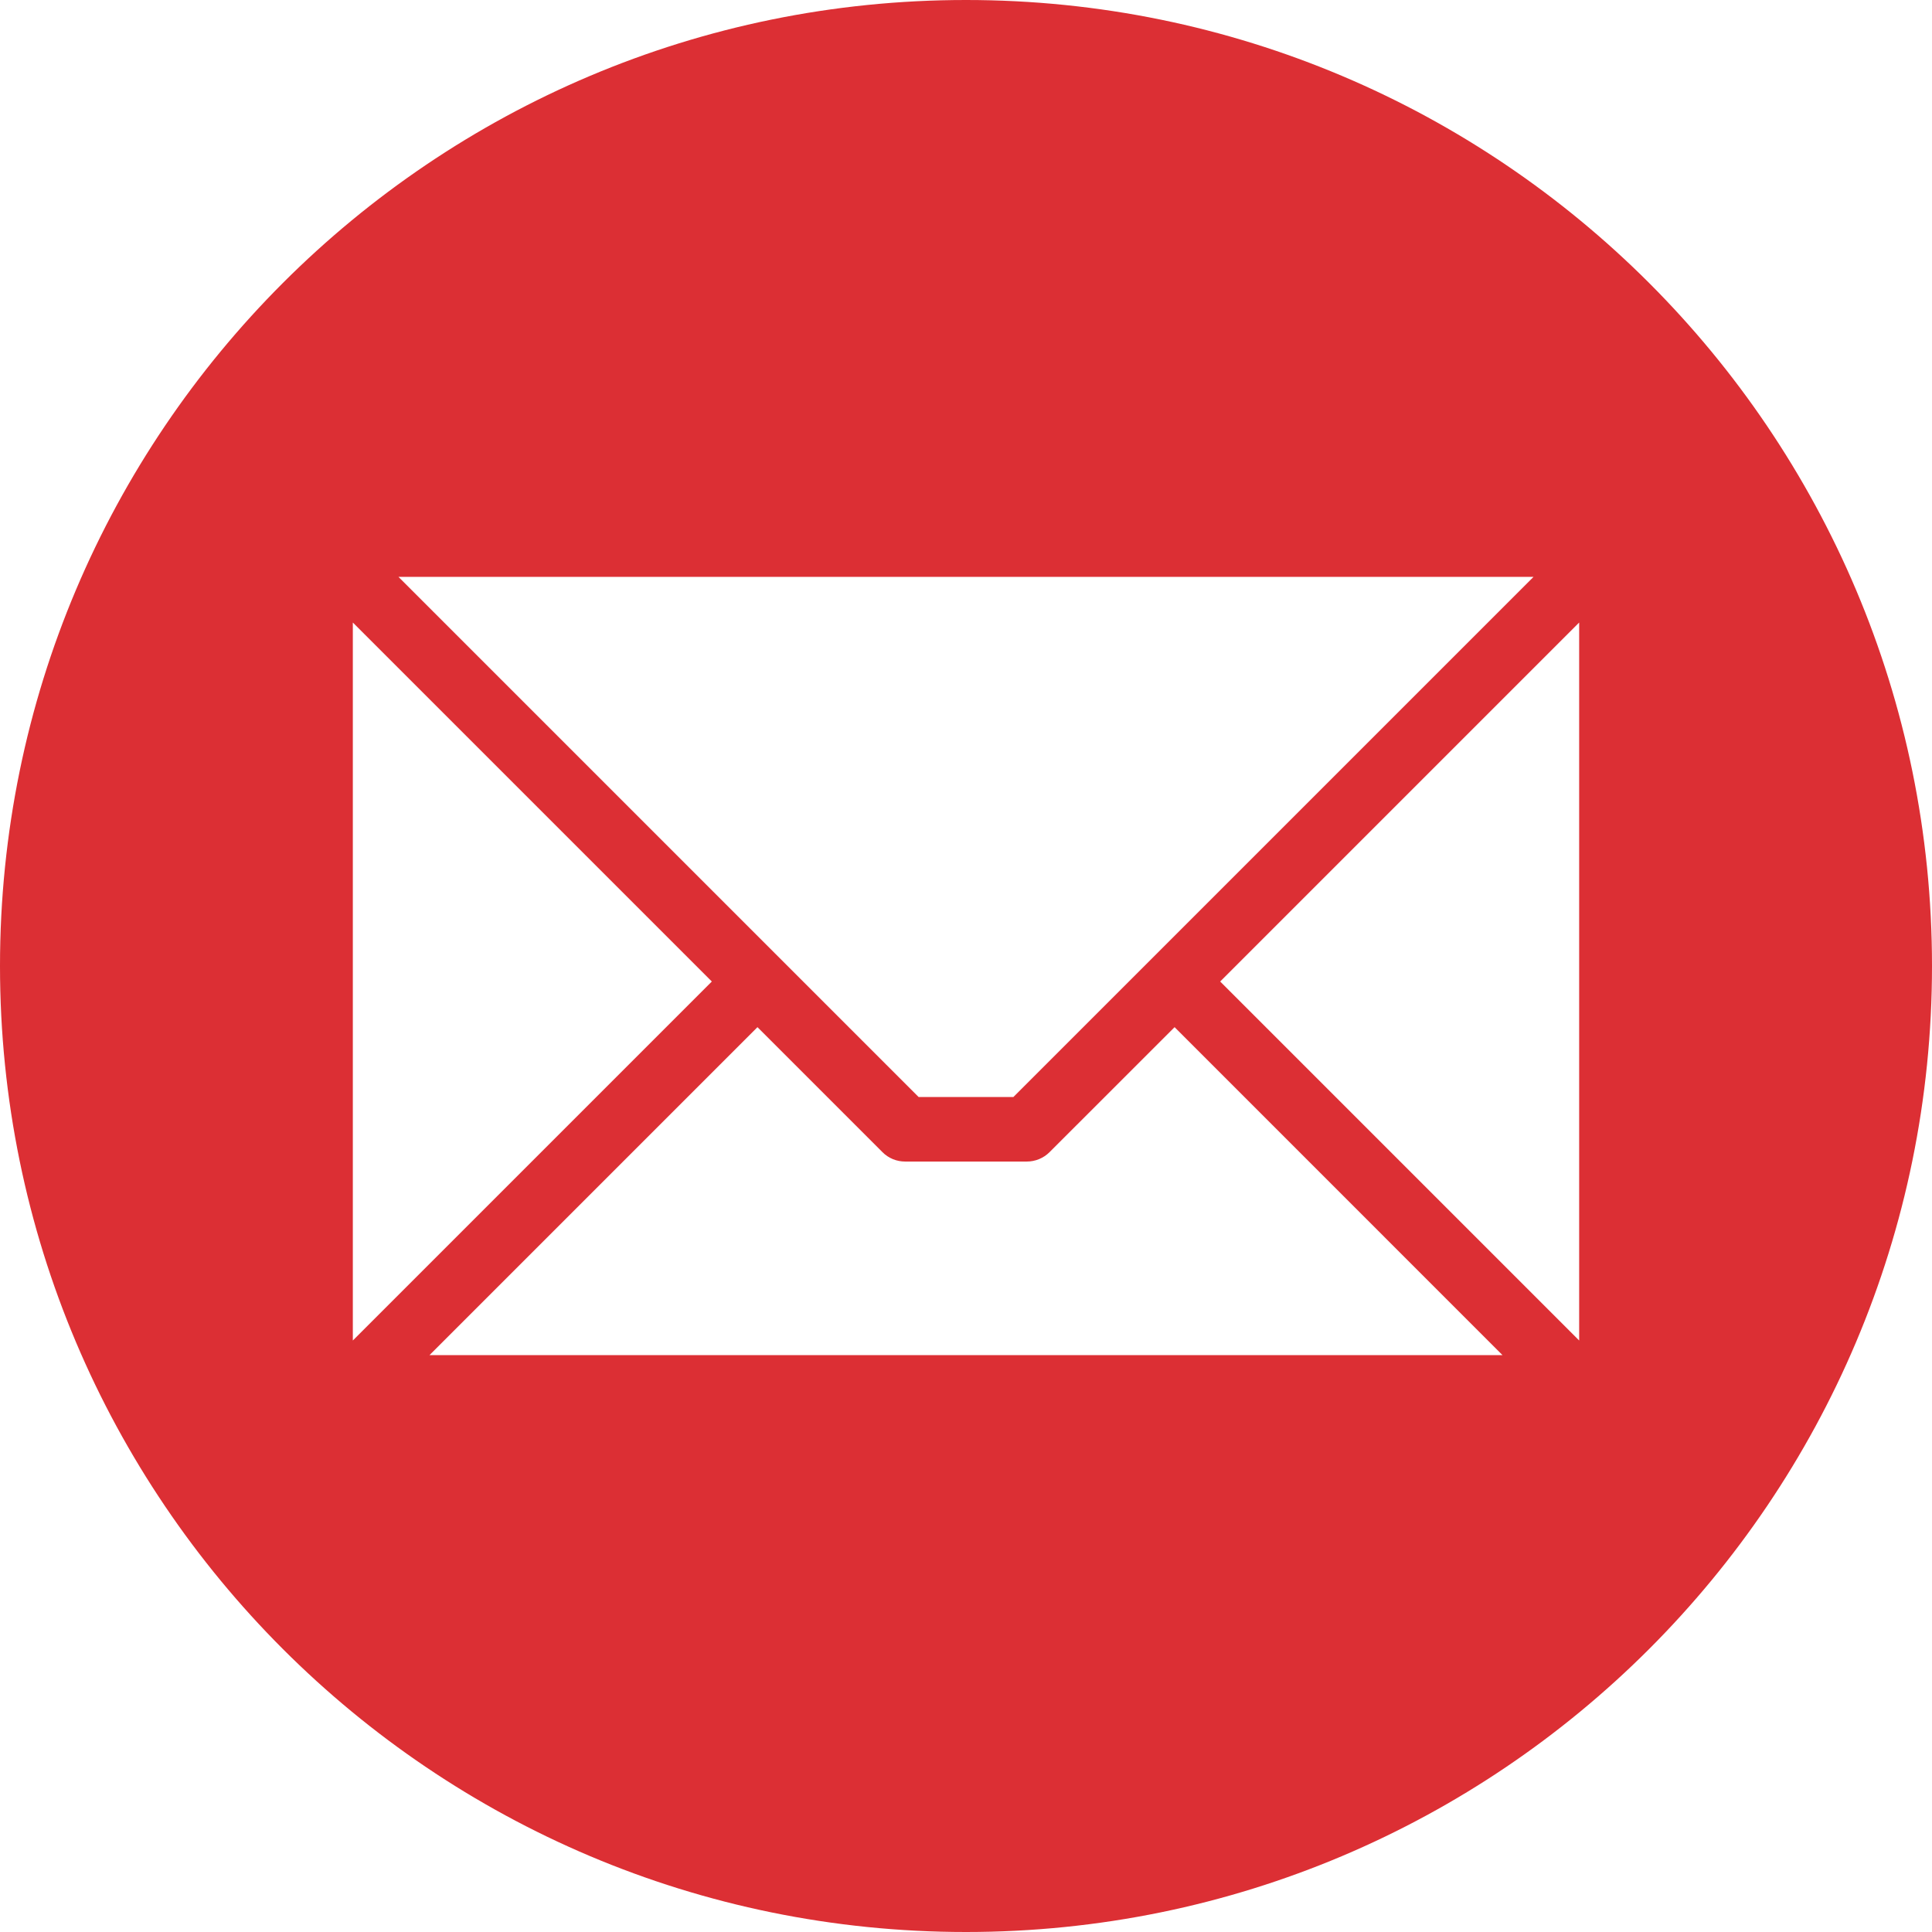 <svg width="32" height="32" viewBox="0 0 32 32" fill="none" xmlns="http://www.w3.org/2000/svg">
<g clip-path="url(#clip0_4124_27877)">
<path fill-rule="evenodd" clip-rule="evenodd" d="M16 0C24.837 0 32 7.163 32 16C32 24.837 24.837 32 16 32C7.163 32 0 24.837 0 16C0 7.163 7.163 0 16 0ZM26.156 22.203V10.311L20.21 16.257L26.156 22.203ZM7.114 22.445H24.886L19.455 17.013L17.384 19.083C17.284 19.183 17.148 19.239 17.006 19.239H14.994C14.924 19.239 14.854 19.226 14.789 19.199C14.724 19.172 14.665 19.133 14.616 19.083L12.546 17.013L7.114 22.445H7.114ZM5.844 10.311V22.203L11.79 16.257L5.844 10.311ZM25.4 9.555H6.6L15.215 18.17H16.785L25.4 9.555Z" fill="#DC2F34"/>
</g>
<defs>
<clipPath id="clip0_4124_27877">
<rect width="32" height="32" fill="white"/>
</clipPath>
</defs>
</svg>
